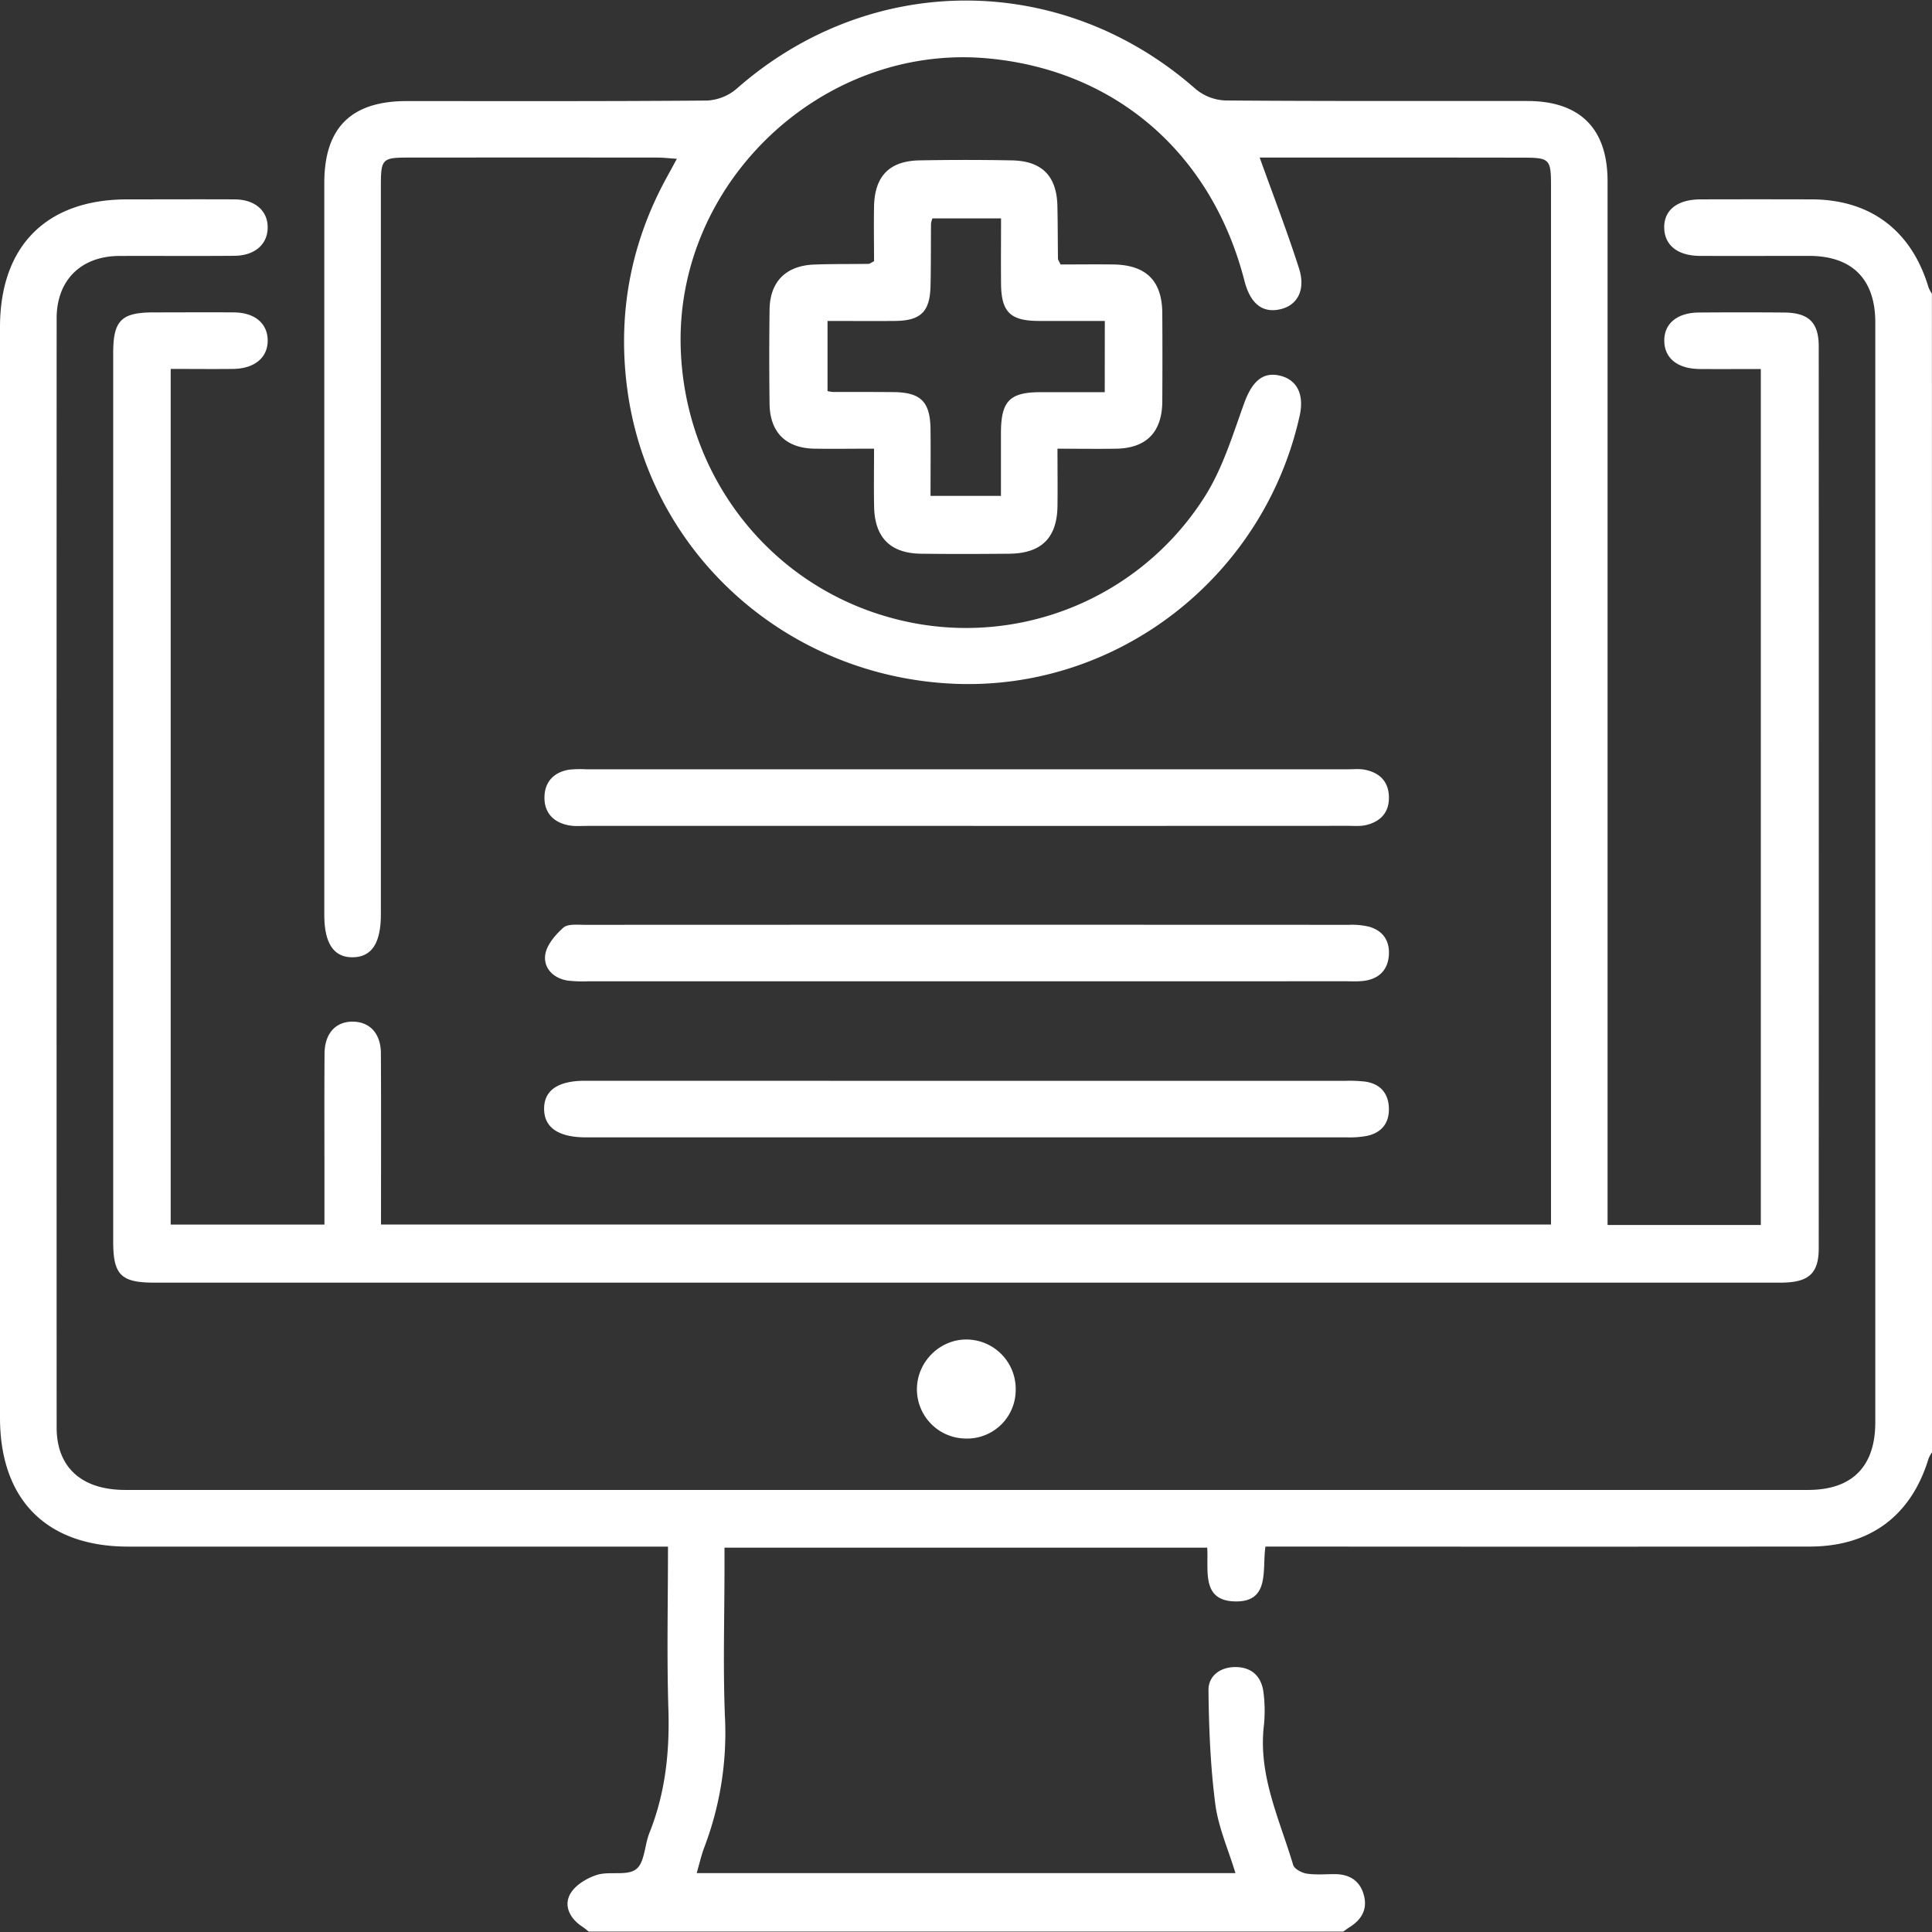 <?xml version="1.0" encoding="UTF-8"?> <svg xmlns="http://www.w3.org/2000/svg" viewBox="0 0 1000 1000"><rect x="0" y="0" width="1000" height="1000" fill="#333333" stroke="none"/><defs><style>.cls-1{fill:none;}.cls-2{fill:#fff;}</style></defs><g id="Квадрат"><rect class="cls-1" width="1000" height="1000"></rect></g><g id="Белый"><g id="Диагностика"><g id="Комплексная_диагностика" data-name="Комплексная диагностика"><path class="cls-2" d="M1000,751.7a17.59,17.59,0,0,0-1.79,3.29c-9,29.59-30.27,45.49-61.51,45.51q-134.73.11-269.46,0H655c-1.84,11.9,2.71,29.21-16.4,28.37-16.81-.74-13-16.2-13.75-27.8H375v10c0,26-.82,52.11.25,78.1A166.22,166.22,0,0,1,364.61,956c-1.57,4.12-2.53,8.46-4,13.51H639.46c-3.72-12.31-8.87-23.77-10.42-35.69-2.52-19.49-3.33-39.28-3.53-58.95-.08-7.45,6.11-12.07,14.1-12,8.46.08,13.34,5,14.36,13.07a74.58,74.58,0,0,1,.18,17.54c-2.9,25.66,8.2,48.32,15.19,71.82.62,2.07,4.43,4.08,7,4.48,4.77.73,9.73.25,14.61.27,7.79.05,13.17,3.59,15.08,11.24,1.82,7.32-1.57,12.55-7.68,16.33-1.06.66-2,1.44-3.06,2.16H304.69c-1.23-1-2.42-2-3.7-2.82-6.15-4.2-9.29-10.65-5.77-16.78,2.59-4.51,8.6-8.13,13.83-9.76,6.5-2,15.53.67,20.2-2.92,4.46-3.43,4.35-12.46,6.88-18.77,8.25-20.6,10.52-41.87,9.83-64-.86-27.6-.21-55.25-.21-84.21H333.9q-133.77,0-267.56,0C24.08,800.51,0,776.27,0,733.76Q0,451.55,0,169.35c0-42,24-66.14,65.8-66.15,18.55,0,37.1-.09,55.66,0,10.52.06,17.14,5.86,17.09,14.56s-6.64,14.55-17.2,14.64c-19.85.18-39.71,0-59.56.08s-32.46,12.55-32.47,32.25q-.07,287.08,0,574.18c0,20.64,13,32.28,35.51,32.28q373,0,746,0,62.51,0,125,0c22.81,0,34.81-12.08,34.82-35q0-284.64,0-569.3c0-22.42-12-34.4-34.21-34.44-18.88,0-37.76.07-56.64,0-11.44-.07-18.19-5.5-18.4-14.43-.21-9.26,6.74-14.79,18.8-14.82q28.8-.08,57.61,0c30.39.1,51.61,16.17,60.39,45.55a18.68,18.68,0,0,0,1.76,3.33Z" transform="translate(0)"></path><path class="cls-2" d="M652,81.54c7.05,19.64,14.26,38.3,20.35,57.31,3.55,11.05-.69,19-9.32,21.13-9.37,2.35-15.82-2.62-18.89-14.57C627.23,79.46,577.53,36.34,511.37,30.23,426,22.34,349.8,94.09,352.33,179.9c1.95,66.06,45.5,122.29,108.2,139.7a146.23,146.23,0,0,0,163.19-62.77C632.9,242.27,638.09,225,644,208.65c4-11,9.46-16.3,18.37-14.24s12.79,9.68,10.35,20.71c-18.53,83.61-94.39,142.45-178.95,138.79-86.8-3.75-158-67.81-169.14-152.86-5.11-38.89,1.89-75.78,21-110.2,1.38-2.49,2.72-5,4.71-8.65-4.05-.27-7.09-.64-10.13-.64q-64.44-.06-128.9,0c-13.48,0-14.17.74-14.17,14.64q0,188.48,0,377c0,14.92-4.7,22.13-14.5,22.28s-14.77-7.07-14.78-21.9q0-189.45,0-378.9c0-28.53,13.87-42.34,42.61-42.36,51.76,0,103.52.16,155.27-.27a25.48,25.48,0,0,0,15.32-5.93C450.33-15,549.51-15,618.92,46.12A25.47,25.47,0,0,0,634.27,52c52.08.43,104.16.21,156.24.28,27.32,0,41.56,14.29,41.56,41.47q0,264.15,0,528.31v12h79.33V191c-10.47,0-21.08.08-31.68,0-11.41-.11-18.16-5.54-18.29-14.51s6.64-14.65,17.94-14.73q22-.17,44,0c12.79.1,18,5.09,18,17.55q.07,233.38,0,466.79c0,13.18-5.27,17.79-19.77,17.79H79.82c-17.18,0-21.23-4-21.23-21.24q0-230,0-459.95c0-16.7,4.15-20.93,20.53-21,14,0,28-.11,42,0,10.67.09,17.26,5.62,17.43,14.25.18,9-6.62,14.84-17.82,15-10.64.13-21.29,0-32.38,0V633.83h79.58v-24c0-21.48-.09-43,.05-64.45.07-10.58,5.9-16.8,14.93-16.57,8.63.21,14.18,6.23,14.24,16.36.16,29.29.06,58.57.06,88.65H802.8v-10q0-263.67,0-527.33c0-14.28-.6-14.88-14.9-14.89C742.33,81.53,696.78,81.54,652,81.54Z" transform="translate(0)"></path><path class="cls-2" d="M452.41,232.23c-11.56,0-21.3.16-31,0-14.65-.3-22.9-8.51-23.08-23.16q-.32-24.39,0-48.78c.17-14.45,8.4-22.77,23-23.35,9.42-.37,18.85-.22,28.27-.37.57,0,1.13-.53,2.81-1.38,0-9.12-.19-18.8,0-28.48.36-15.6,8-23.4,23.5-23.7q23.9-.45,47.8,0c15.62.29,23.24,8.08,23.6,23.58.21,9.1.17,18.2.3,27.3,0,.58.49,1.16,1.32,3,8.75,0,18.07-.12,27.39,0,16.93.26,25.17,8.46,25.28,25.16q.14,22.94,0,45.86c-.13,15.82-8.31,24.11-23.95,24.34-9.68.14-19.37,0-30.3,0,0,10.54.13,20.2,0,29.85-.27,16.33-8.37,24.33-24.87,24.5-15.29.15-30.57.19-45.86,0-15.76-.22-23.84-8.37-24.18-24.23C452.24,252.66,452.41,243,452.41,232.23Zm119.44-66.11c-11.8,0-23.08,0-34.37,0-14.57-.08-19.2-4.66-19.34-19.25-.1-11.26,0-22.52,0-33.83H482.63a13.2,13.2,0,0,0-.74,2.68c-.1,10.72,0,21.44-.25,32.16-.27,13.41-5,18.12-18.37,18.24-11.6.1-23.2,0-34.94,0v36.31a25,25,0,0,0,2.73.44c10.4,0,20.79,0,31.19.08,14.34.09,19.24,4.92,19.39,19.36.12,11.29,0,22.58,0,34.35h36.45c0-11.32,0-22,0-32.67.06-16.46,4.53-21,20.67-21,10.94,0,21.87,0,33.05,0Z" transform="translate(0)"></path><path class="cls-2" d="M500.28,427.48q-98.11,0-196.22,0c-3.25,0-6.58.3-9.73-.3-8.1-1.55-12.81-6.8-12.51-15,.28-7.67,5-12.55,12.74-13.79a55.66,55.66,0,0,1,8.77-.21H697.71c2.93,0,5.94-.32,8.77.24,7.54,1.5,12.21,6,12.42,14s-4.25,12.79-11.71,14.6c-3.09.75-6.47.43-9.72.43Q598.88,427.5,500.28,427.48Z" transform="translate(0)"></path><path class="cls-2" d="M499.84,507.92q-97.62,0-195.23,0a69.48,69.48,0,0,1-10.71-.36c-7.43-1.16-12.58-6.38-11.71-13.22.65-5.12,5.21-10.44,9.37-14.16,2.35-2.09,7.43-1.49,11.28-1.49q197.66-.09,395.32,0a37.71,37.71,0,0,1,10.59,1c7.12,2.1,10.64,7.3,10.12,14.73s-4.85,11.94-12.12,13.15c-3.49.58-7.14.33-10.71.33Q597.94,507.93,499.84,507.92Z" transform="translate(0)"></path><path class="cls-2" d="M499.91,559.44q98.08,0,196.18,0a70.63,70.63,0,0,1,10.7.42c7.36,1.14,11.64,5.67,12.07,13.12.45,7.86-3.36,13.14-11.1,14.91a47.91,47.91,0,0,1-10.66.8q-196.67,0-393.32,0h-1c-13.87-.12-21.12-5.17-21.15-14.73s7.1-14.55,21.11-14.56Q401.34,559.42,499.91,559.44Z" transform="translate(0)"></path><path class="cls-2" d="M500.11,744.59a25.49,25.49,0,0,1-25.51-25.4c-.06-14.32,12-26.25,26.23-25.86a25.58,25.58,0,0,1,24.89,26.09A25.14,25.14,0,0,1,500.11,744.59Z" transform="translate(0)"></path></g></g></g></svg> 